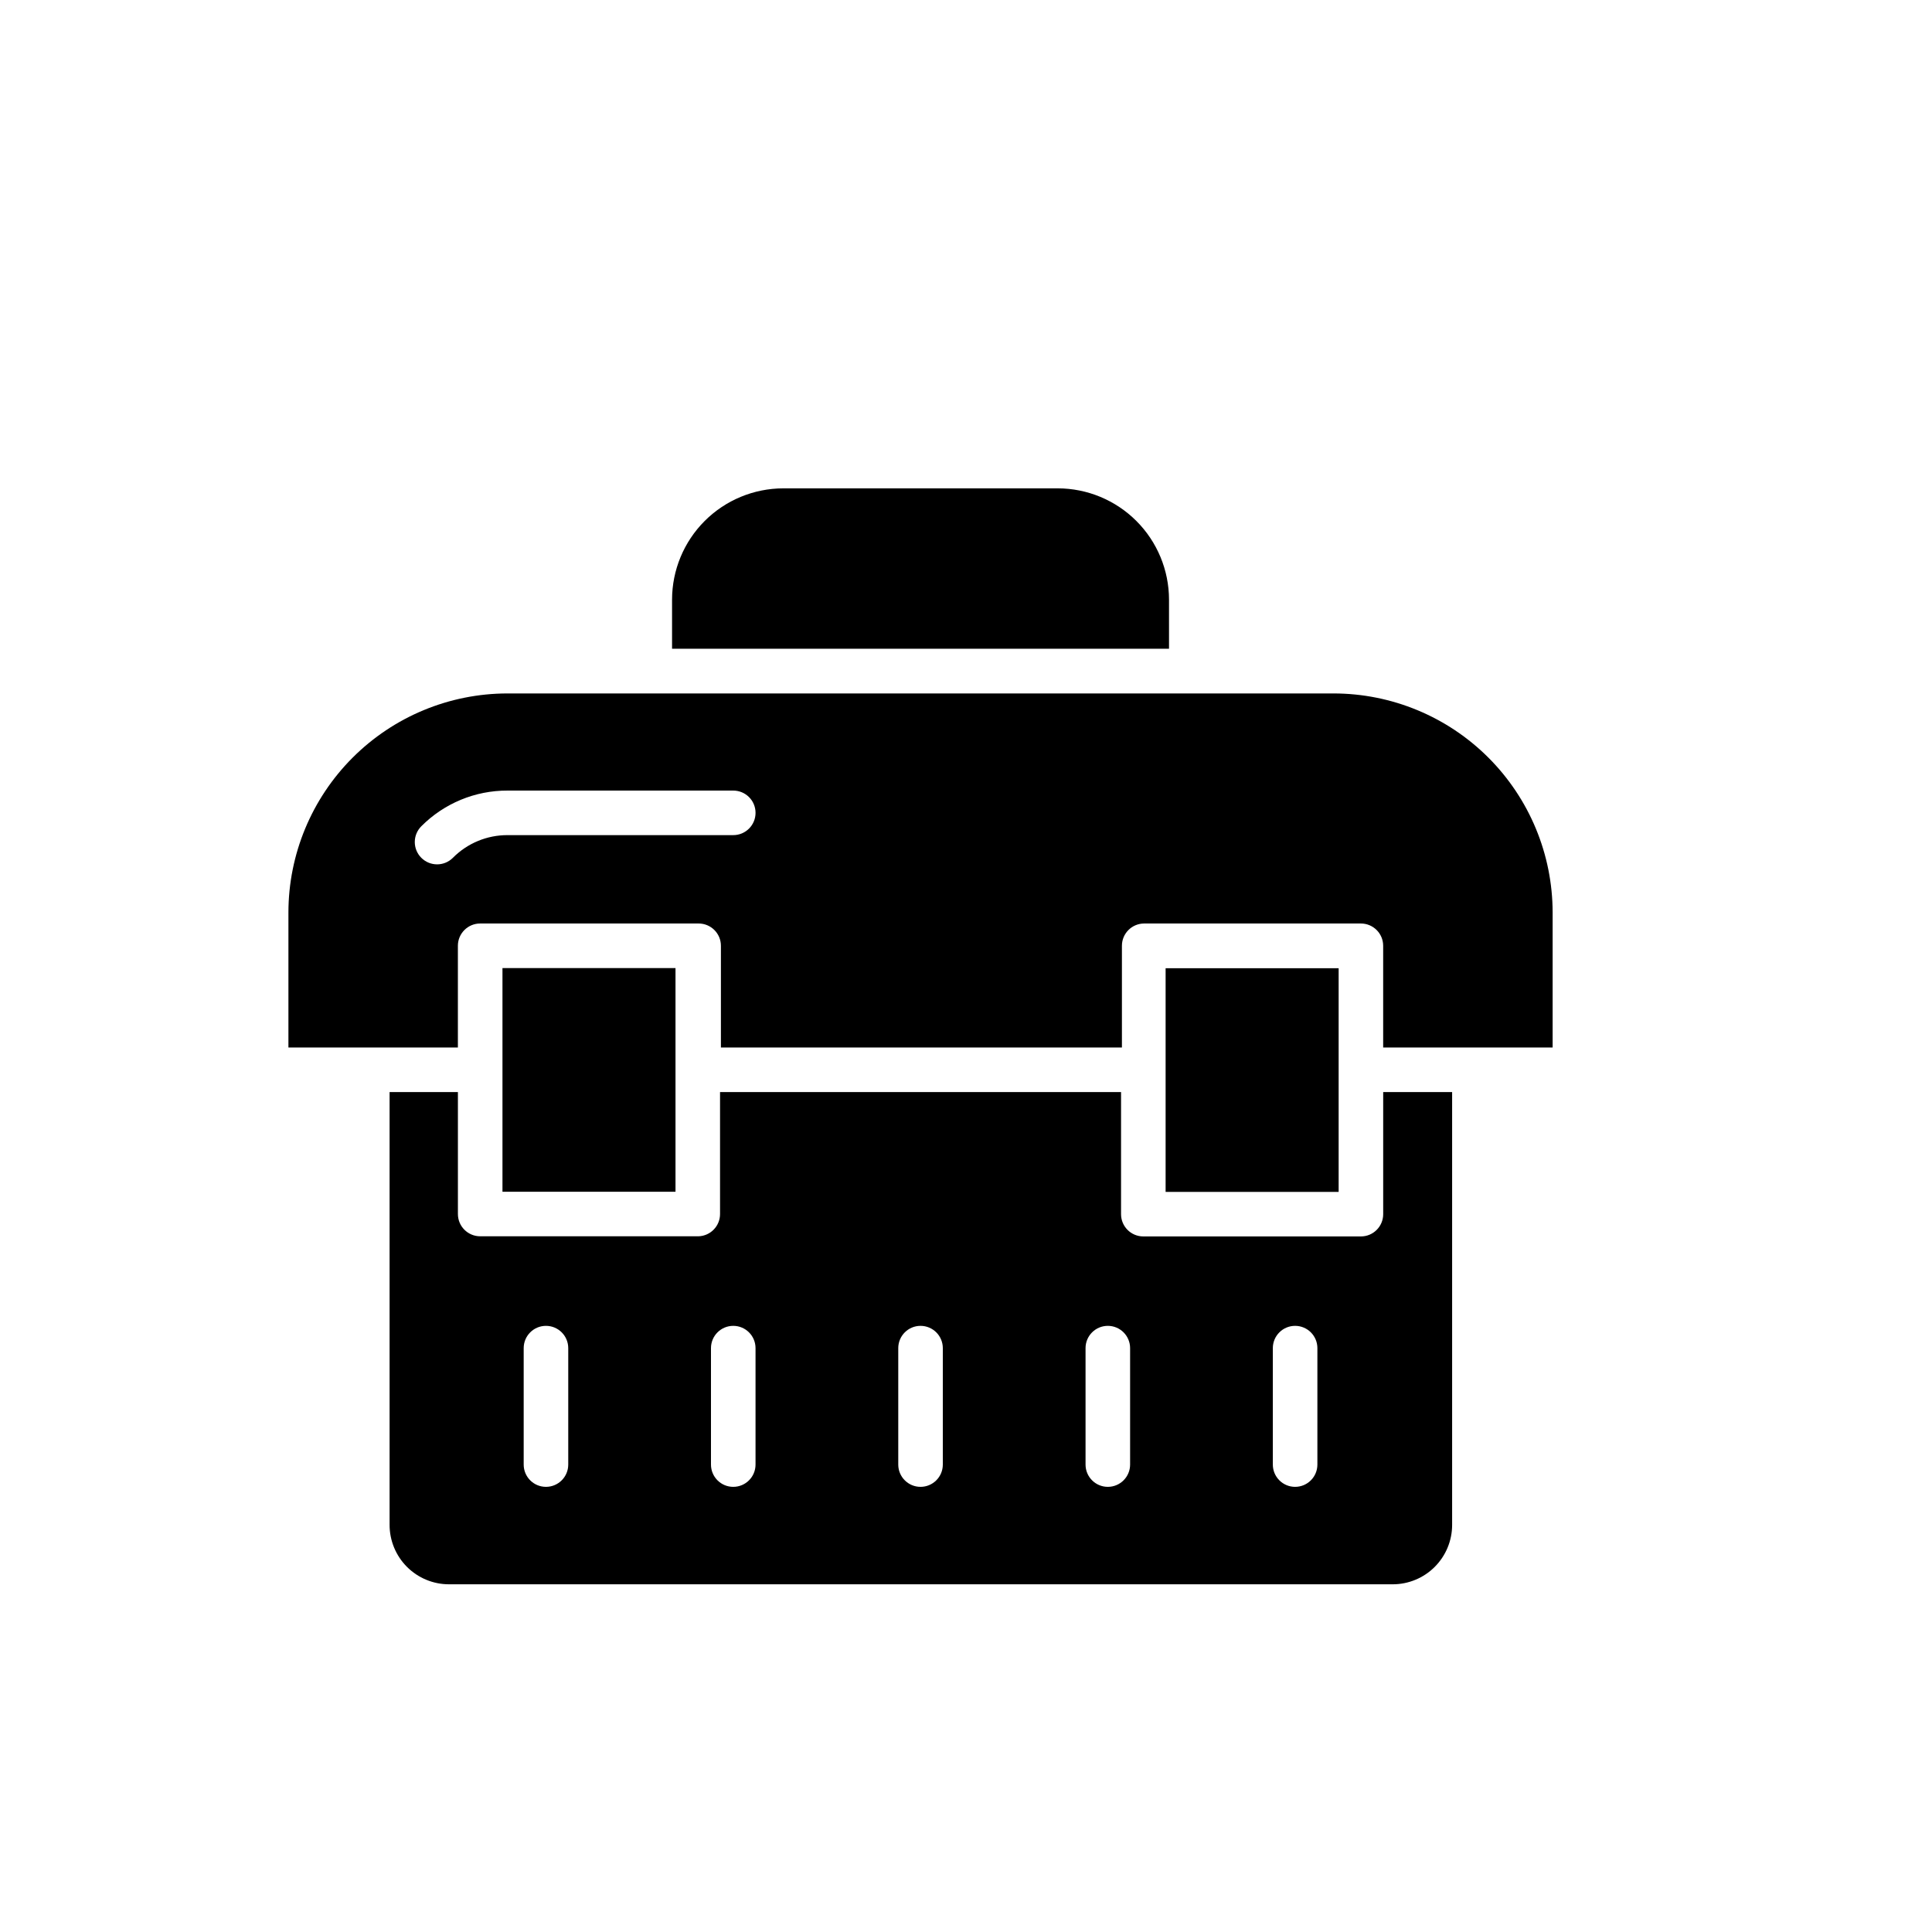 <?xml version="1.0" encoding="UTF-8"?>
<!-- Uploaded to: ICON Repo, www.iconrepo.com, Generator: ICON Repo Mixer Tools -->
<svg fill="#000000" width="800px" height="800px" version="1.1" viewBox="144 144 512 512" xmlns="http://www.w3.org/2000/svg">
 <g>
  <path d="m452.9 400.59h45.855v59.277h-45.855z"/>
  <path d="m497.41 327.77h-218.92c-15.395 0.008-30.152 6.129-41.039 17.016-10.887 10.887-17.004 25.645-17.016 41.039v35.777h44.91v-26.961c0-3.258 2.644-5.902 5.902-5.902h57.898c3.262 0 5.906 2.644 5.906 5.902v26.961h106.27v-26.961c0-3.258 2.641-5.902 5.902-5.902h57.426c3.262 0 5.906 2.644 5.906 5.902v26.961h44.91v-35.777c-0.012-15.395-6.133-30.152-17.016-41.039-10.887-10.887-25.648-17.008-41.043-17.016zm-159.09 37.547h-59.828c-5.438-0.012-10.656 2.156-14.484 6.023-2.312 2.305-6.059 2.297-8.363-0.02-2.305-2.316-2.293-6.059 0.02-8.363 6.043-6.07 14.266-9.473 22.828-9.445h59.828c3.262 0 5.906 2.641 5.906 5.902s-2.644 5.902-5.906 5.902z"/>
  <path d="m277.16 400.55h45.855v59.277h-45.855z"/>
  <path d="m510.56 433.41v32.355c0 3.262-2.644 5.902-5.906 5.902h-57.66c-3.262 0-5.906-2.641-5.906-5.902v-32.355h-106.27v32.316c0.004 3.172-2.496 5.777-5.668 5.902h-57.898c-3.258 0-5.902-2.641-5.902-5.902v-32.316h-18.105v114.7c0 4.176 1.66 8.18 4.609 11.133 2.953 2.953 6.957 4.613 11.133 4.613h250.1c4.172 0 8.18-1.66 11.129-4.613 2.953-2.953 4.613-6.957 4.613-11.133v-114.7zm-215.97 98.715c0 3.262-2.644 5.906-5.906 5.906s-5.902-2.644-5.902-5.906v-30.855c0-3.262 2.641-5.906 5.902-5.906s5.906 2.644 5.906 5.906zm49.633 0c0 3.262-2.644 5.906-5.906 5.906-3.262 0-5.902-2.644-5.902-5.906v-30.855c0-3.262 2.641-5.906 5.902-5.906 3.262 0 5.906 2.644 5.906 5.906zm49.633 0c0 3.262-2.644 5.906-5.906 5.906-3.258 0-5.902-2.644-5.902-5.906v-30.855c0-3.262 2.644-5.906 5.902-5.906 3.262 0 5.906 2.644 5.906 5.906zm49.633 0c0 3.262-2.644 5.906-5.906 5.906-3.258 0-5.902-2.644-5.902-5.906v-30.855c0-3.262 2.644-5.906 5.902-5.906 3.262 0 5.906 2.644 5.906 5.906zm49.633 0c0 3.262-2.644 5.906-5.906 5.906-3.258 0-5.902-2.644-5.902-5.906v-30.855c0-3.262 2.644-5.906 5.902-5.906 3.262 0 5.906 2.644 5.906 5.906z"/>
  <path d="m453.8 302.9c-0.012-7.816-3.121-15.309-8.648-20.836-5.523-5.527-13.02-8.637-20.832-8.645h-72.738c-7.816 0.008-15.309 3.117-20.836 8.645s-8.633 13.02-8.645 20.836v13.027h131.7z"/>
 </g>
</svg>